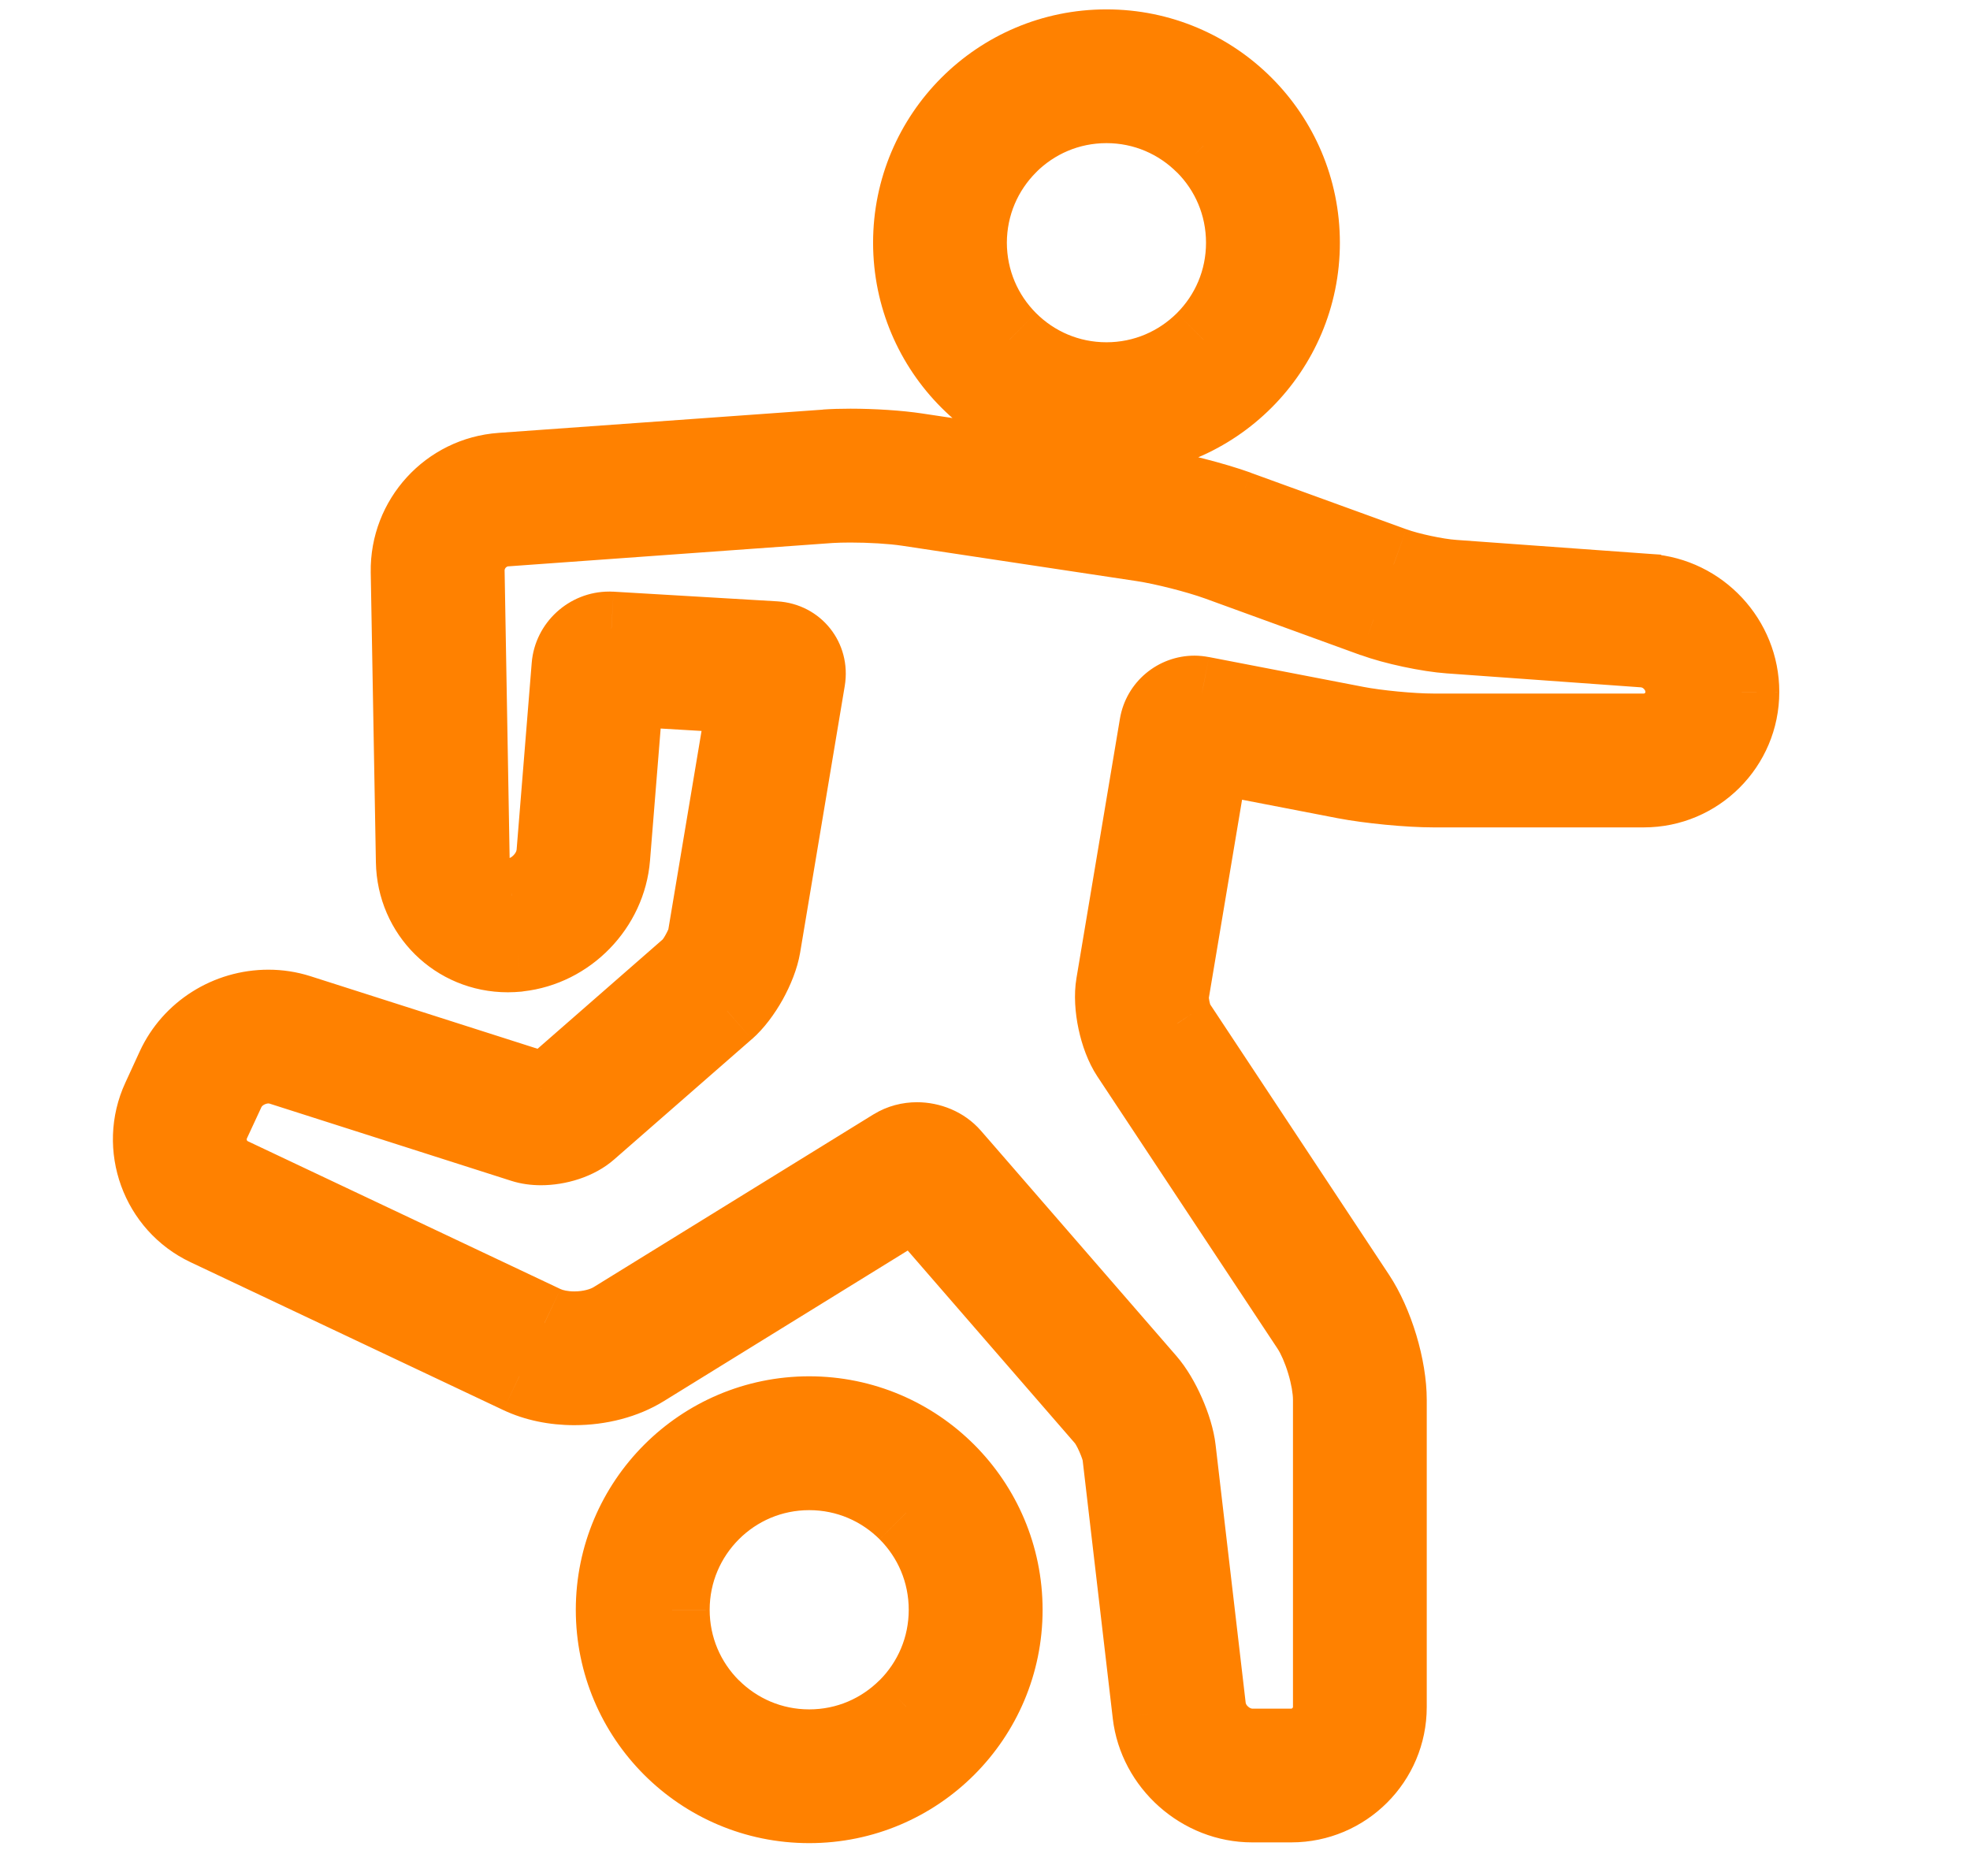 <svg width="21" height="20" viewBox="0 0 21 20" fill="none" xmlns="http://www.w3.org/2000/svg">
<mask id="path-1-outside-1_4574_11291" maskUnits="userSpaceOnUse" x="0.604" y="-0.5" width="19" height="21" fill="black">
<rect fill="white" x="0.604" y="-0.5" width="19" height="21"/>
<path fill-rule="evenodd" clip-rule="evenodd" d="M11.795 4.675C12.949 4.675 13.883 3.741 13.883 2.588C13.883 1.435 12.949 0.5 11.795 0.5C10.641 0.5 9.707 1.435 9.707 2.588C9.708 3.741 10.641 4.675 11.795 4.675ZM10.761 1.554C11.027 1.289 11.39 1.126 11.795 1.126C12.2 1.126 12.563 1.289 12.829 1.554C13.094 1.82 13.256 2.183 13.256 2.588C13.256 2.993 13.094 3.356 12.829 3.621C12.563 3.886 12.2 4.049 11.795 4.049C11.39 4.049 11.027 3.886 10.761 3.621C10.496 3.356 10.334 2.992 10.334 2.588C10.334 2.183 10.497 1.82 10.761 1.554H10.761ZM8.626 15.073C7.472 15.073 6.538 16.01 6.538 17.162C6.538 18.315 7.472 19.25 8.626 19.25C9.78 19.25 10.714 18.315 10.714 17.162C10.713 16.01 9.781 15.073 8.626 15.073ZM9.66 18.195C9.394 18.46 9.031 18.623 8.626 18.623C8.221 18.623 7.858 18.46 7.592 18.195C7.328 17.93 7.165 17.567 7.165 17.162C7.165 16.758 7.328 16.394 7.593 16.129C7.858 15.863 8.221 15.7 8.626 15.7C9.031 15.7 9.394 15.863 9.66 16.128C9.925 16.394 10.087 16.758 10.088 17.162C10.087 17.567 9.925 17.93 9.66 18.195ZM15.495 6.155L17.569 6.305L17.569 6.305C18.129 6.345 18.567 6.815 18.567 7.377C18.567 7.952 18.099 8.421 17.523 8.421H15.281C15.014 8.421 14.598 8.381 14.334 8.33L12.913 8.055L12.487 10.598C12.476 10.669 12.514 10.849 12.553 10.909L14.475 13.813C14.668 14.106 14.809 14.573 14.809 14.924L14.809 18.199C14.809 18.774 14.341 19.242 13.765 19.242H13.348C12.801 19.242 12.323 18.817 12.259 18.274L11.939 15.523C11.927 15.421 11.833 15.208 11.766 15.131L9.755 12.813L6.866 14.597C6.66 14.724 6.395 14.794 6.121 14.794C5.909 14.794 5.707 14.752 5.536 14.671L2.203 13.095C1.685 12.851 1.459 12.229 1.7 11.709L1.854 11.374C2.033 10.988 2.428 10.738 2.861 10.738C2.973 10.738 3.082 10.755 3.187 10.788L5.755 11.609L5.767 11.61C5.811 11.61 5.86 11.594 5.877 11.584L7.339 10.307C7.403 10.251 7.502 10.072 7.516 9.989L7.946 7.419L6.676 7.345L6.531 9.143C6.487 9.672 6.059 10.113 5.533 10.172L5.519 10.174C5.483 10.177 5.449 10.179 5.414 10.179C4.859 10.179 4.416 9.742 4.407 9.185L4.352 6.097C4.342 5.53 4.778 5.054 5.343 5.014L8.802 4.766C8.879 4.76 8.968 4.757 9.066 4.757C9.311 4.757 9.581 4.775 9.769 4.804L12.269 5.18C12.535 5.22 12.942 5.324 13.195 5.415L14.856 6.019C15.018 6.078 15.322 6.143 15.495 6.155ZM15.28 7.794H17.523L17.523 7.794C17.753 7.794 17.941 7.606 17.94 7.377C17.94 7.147 17.753 6.946 17.524 6.929L15.45 6.78C15.221 6.764 14.857 6.686 14.641 6.608L12.981 6.004C12.765 5.926 12.402 5.834 12.175 5.799L9.676 5.423C9.512 5.398 9.272 5.383 9.065 5.383C8.985 5.383 8.911 5.386 8.847 5.39L5.388 5.639C5.159 5.655 4.975 5.856 4.979 6.086L5.033 9.174C5.036 9.39 5.204 9.552 5.414 9.552L5.455 9.55L5.457 9.55C5.685 9.527 5.887 9.321 5.906 9.092L6.067 7.099C6.085 6.879 6.274 6.707 6.493 6.707L6.517 6.708L8.262 6.81C8.491 6.824 8.648 7.02 8.61 7.247L8.134 10.092C8.097 10.318 7.924 10.627 7.751 10.778L6.284 12.06C6.158 12.171 5.953 12.236 5.767 12.236C5.698 12.236 5.631 12.227 5.572 12.208L2.996 11.385C2.952 11.371 2.907 11.364 2.862 11.364C2.68 11.364 2.5 11.47 2.423 11.637L2.268 11.971C2.172 12.18 2.263 12.431 2.471 12.529L5.804 14.105C5.894 14.147 6.007 14.168 6.122 14.168C6.272 14.168 6.426 14.132 6.537 14.064L9.524 12.22C9.599 12.173 9.687 12.151 9.775 12.151C9.917 12.151 10.06 12.209 10.153 12.315L12.239 14.72C12.389 14.893 12.534 15.221 12.561 15.45L12.882 18.201C12.909 18.429 13.118 18.616 13.348 18.616H13.765C13.995 18.616 14.183 18.428 14.183 18.198V14.924C14.183 14.695 14.079 14.35 13.952 14.159L12.03 11.254C11.904 11.063 11.831 10.72 11.869 10.494L12.332 7.73C12.366 7.53 12.538 7.39 12.733 7.39C12.759 7.39 12.785 7.393 12.811 7.398L14.453 7.715C14.678 7.759 15.051 7.794 15.28 7.794Z"/>
</mask>
<path fill-rule="evenodd" clip-rule="evenodd" d="M11.795 4.675C12.949 4.675 13.883 3.741 13.883 2.588C13.883 1.435 12.949 0.5 11.795 0.5C10.641 0.5 9.707 1.435 9.707 2.588C9.708 3.741 10.641 4.675 11.795 4.675ZM10.761 1.554C11.027 1.289 11.39 1.126 11.795 1.126C12.2 1.126 12.563 1.289 12.829 1.554C13.094 1.82 13.256 2.183 13.256 2.588C13.256 2.993 13.094 3.356 12.829 3.621C12.563 3.886 12.2 4.049 11.795 4.049C11.39 4.049 11.027 3.886 10.761 3.621C10.496 3.356 10.334 2.992 10.334 2.588C10.334 2.183 10.497 1.82 10.761 1.554H10.761ZM8.626 15.073C7.472 15.073 6.538 16.01 6.538 17.162C6.538 18.315 7.472 19.25 8.626 19.25C9.78 19.25 10.714 18.315 10.714 17.162C10.713 16.01 9.781 15.073 8.626 15.073ZM9.66 18.195C9.394 18.46 9.031 18.623 8.626 18.623C8.221 18.623 7.858 18.46 7.592 18.195C7.328 17.93 7.165 17.567 7.165 17.162C7.165 16.758 7.328 16.394 7.593 16.129C7.858 15.863 8.221 15.7 8.626 15.7C9.031 15.7 9.394 15.863 9.66 16.128C9.925 16.394 10.087 16.758 10.088 17.162C10.087 17.567 9.925 17.93 9.66 18.195ZM15.495 6.155L17.569 6.305L17.569 6.305C18.129 6.345 18.567 6.815 18.567 7.377C18.567 7.952 18.099 8.421 17.523 8.421H15.281C15.014 8.421 14.598 8.381 14.334 8.33L12.913 8.055L12.487 10.598C12.476 10.669 12.514 10.849 12.553 10.909L14.475 13.813C14.668 14.106 14.809 14.573 14.809 14.924L14.809 18.199C14.809 18.774 14.341 19.242 13.765 19.242H13.348C12.801 19.242 12.323 18.817 12.259 18.274L11.939 15.523C11.927 15.421 11.833 15.208 11.766 15.131L9.755 12.813L6.866 14.597C6.66 14.724 6.395 14.794 6.121 14.794C5.909 14.794 5.707 14.752 5.536 14.671L2.203 13.095C1.685 12.851 1.459 12.229 1.7 11.709L1.854 11.374C2.033 10.988 2.428 10.738 2.861 10.738C2.973 10.738 3.082 10.755 3.187 10.788L5.755 11.609L5.767 11.61C5.811 11.61 5.86 11.594 5.877 11.584L7.339 10.307C7.403 10.251 7.502 10.072 7.516 9.989L7.946 7.419L6.676 7.345L6.531 9.143C6.487 9.672 6.059 10.113 5.533 10.172L5.519 10.174C5.483 10.177 5.449 10.179 5.414 10.179C4.859 10.179 4.416 9.742 4.407 9.185L4.352 6.097C4.342 5.53 4.778 5.054 5.343 5.014L8.802 4.766C8.879 4.76 8.968 4.757 9.066 4.757C9.311 4.757 9.581 4.775 9.769 4.804L12.269 5.18C12.535 5.22 12.942 5.324 13.195 5.415L14.856 6.019C15.018 6.078 15.322 6.143 15.495 6.155ZM15.28 7.794H17.523L17.523 7.794C17.753 7.794 17.941 7.606 17.94 7.377C17.94 7.147 17.753 6.946 17.524 6.929L15.45 6.78C15.221 6.764 14.857 6.686 14.641 6.608L12.981 6.004C12.765 5.926 12.402 5.834 12.175 5.799L9.676 5.423C9.512 5.398 9.272 5.383 9.065 5.383C8.985 5.383 8.911 5.386 8.847 5.39L5.388 5.639C5.159 5.655 4.975 5.856 4.979 6.086L5.033 9.174C5.036 9.39 5.204 9.552 5.414 9.552L5.455 9.55L5.457 9.55C5.685 9.527 5.887 9.321 5.906 9.092L6.067 7.099C6.085 6.879 6.274 6.707 6.493 6.707L6.517 6.708L8.262 6.81C8.491 6.824 8.648 7.02 8.61 7.247L8.134 10.092C8.097 10.318 7.924 10.627 7.751 10.778L6.284 12.06C6.158 12.171 5.953 12.236 5.767 12.236C5.698 12.236 5.631 12.227 5.572 12.208L2.996 11.385C2.952 11.371 2.907 11.364 2.862 11.364C2.68 11.364 2.5 11.47 2.423 11.637L2.268 11.971C2.172 12.18 2.263 12.431 2.471 12.529L5.804 14.105C5.894 14.147 6.007 14.168 6.122 14.168C6.272 14.168 6.426 14.132 6.537 14.064L9.524 12.22C9.599 12.173 9.687 12.151 9.775 12.151C9.917 12.151 10.06 12.209 10.153 12.315L12.239 14.72C12.389 14.893 12.534 15.221 12.561 15.45L12.882 18.201C12.909 18.429 13.118 18.616 13.348 18.616H13.765C13.995 18.616 14.183 18.428 14.183 18.198V14.924C14.183 14.695 14.079 14.35 13.952 14.159L12.03 11.254C11.904 11.063 11.831 10.72 11.869 10.494L12.332 7.73C12.366 7.53 12.538 7.39 12.733 7.39C12.759 7.39 12.785 7.393 12.811 7.398L14.453 7.715C14.678 7.759 15.051 7.794 15.28 7.794Z" fill="#FF8100"/>
<path d="M11.795 4.675L11.795 5.075H11.795L11.795 4.675ZM9.707 2.588L9.307 2.588V2.588L9.707 2.588ZM10.761 1.554L10.479 1.272L9.795 1.954H10.761V1.554ZM12.829 1.554L13.112 1.272L13.111 1.271L12.829 1.554ZM13.256 2.588L13.656 2.588V2.588L13.256 2.588ZM12.829 3.621L13.111 3.904L13.112 3.904L12.829 3.621ZM11.795 4.049L11.795 4.449H11.795L11.795 4.049ZM10.761 3.621L10.478 3.904L10.479 3.904L10.761 3.621ZM10.334 2.588L9.933 2.588L9.933 2.588L10.334 2.588ZM10.761 1.554L11.045 1.837L11.725 1.154H10.761V1.554ZM6.538 17.162L6.138 17.162V17.162H6.538ZM8.626 15.073L8.626 14.673H8.626L8.626 15.073ZM8.626 19.25L8.626 19.65H8.626L8.626 19.25ZM10.714 17.162H11.114V17.162L10.714 17.162ZM9.66 18.195L9.942 18.479L9.943 18.478L9.66 18.195ZM7.592 18.195L7.309 18.478L7.31 18.478L7.592 18.195ZM7.165 17.162H6.765V17.163L7.165 17.162ZM7.593 16.129L7.31 15.846L7.31 15.846L7.593 16.129ZM8.626 15.7L8.627 15.3L8.626 15.3L8.626 15.7ZM9.66 16.128L9.943 15.846L9.943 15.845L9.66 16.128ZM10.088 17.162L10.488 17.163L10.488 17.162L10.088 17.162ZM17.569 6.305L17.792 5.973L17.703 5.913L17.598 5.906L17.569 6.305ZM15.495 6.155L15.524 5.756L15.524 5.756L15.495 6.155ZM17.569 6.305L17.346 6.637L17.434 6.696L17.54 6.704L17.569 6.305ZM18.567 7.377H18.967V7.376L18.567 7.377ZM14.334 8.33L14.259 8.723L14.259 8.723L14.334 8.33ZM12.913 8.055L12.989 7.663L12.586 7.585L12.519 7.989L12.913 8.055ZM12.487 10.598L12.093 10.532L12.092 10.534L12.487 10.598ZM12.553 10.909L12.219 11.128L12.22 11.13L12.553 10.909ZM14.475 13.813L14.141 14.034L14.141 14.034L14.475 13.813ZM14.809 14.924H14.409V14.924L14.809 14.924ZM14.809 18.199H15.209V18.199L14.809 18.199ZM12.259 18.274L11.862 18.32L11.862 18.321L12.259 18.274ZM11.939 15.523L12.336 15.476L12.336 15.476L11.939 15.523ZM11.766 15.131L11.464 15.393L11.464 15.393L11.766 15.131ZM9.755 12.813L10.057 12.551L9.834 12.294L9.545 12.473L9.755 12.813ZM6.866 14.597L7.076 14.938L7.076 14.938L6.866 14.597ZM5.536 14.671L5.708 14.31L5.707 14.31L5.536 14.671ZM2.203 13.095L2.374 12.734L2.374 12.734L2.203 13.095ZM1.7 11.709L1.337 11.541L1.337 11.541L1.7 11.709ZM1.854 11.374L1.491 11.206L1.491 11.206L1.854 11.374ZM3.187 10.788L3.308 10.407L3.308 10.407L3.187 10.788ZM5.755 11.609L5.634 11.99L5.685 12.007L5.74 12.009L5.755 11.609ZM5.767 11.61L5.751 12.009L5.759 12.01H5.767V11.61ZM5.877 11.584L6.072 11.934L6.109 11.913L6.14 11.886L5.877 11.584ZM7.339 10.307L7.602 10.608L7.602 10.608L7.339 10.307ZM7.516 9.989L7.122 9.923L7.122 9.923L7.516 9.989ZM7.946 7.419L8.341 7.485L8.414 7.046L7.97 7.02L7.946 7.419ZM6.676 7.345L6.699 6.945L6.308 6.922L6.277 7.313L6.676 7.345ZM6.531 9.143L6.929 9.175L6.929 9.175L6.531 9.143ZM5.533 10.172L5.488 9.774L5.487 9.775L5.533 10.172ZM5.519 10.174L5.557 10.572L5.565 10.571L5.519 10.174ZM4.407 9.185L4.807 9.179L4.807 9.178L4.407 9.185ZM4.352 6.097L3.952 6.104L3.952 6.104L4.352 6.097ZM5.343 5.014L5.371 5.413L5.372 5.413L5.343 5.014ZM8.802 4.766L8.774 4.366L8.774 4.367L8.802 4.766ZM9.769 4.804L9.71 5.199L9.71 5.199L9.769 4.804ZM12.269 5.18L12.329 4.784L12.329 4.784L12.269 5.18ZM13.195 5.415L13.332 5.04L13.332 5.039L13.195 5.415ZM14.856 6.019L14.993 5.643L14.992 5.643L14.856 6.019ZM17.523 7.794V8.194H17.703L17.823 8.059L17.523 7.794ZM17.523 7.794V7.394H17.343L17.224 7.529L17.523 7.794ZM17.94 7.377H17.54L17.54 7.377L17.94 7.377ZM17.524 6.929L17.495 7.328L17.495 7.328L17.524 6.929ZM15.45 6.78L15.478 6.381L15.478 6.381L15.45 6.78ZM14.641 6.608L14.778 6.232L14.777 6.232L14.641 6.608ZM12.981 6.004L13.117 5.628L13.117 5.628L12.981 6.004ZM12.175 5.799L12.235 5.404L12.235 5.404L12.175 5.799ZM9.676 5.423L9.616 5.818L9.616 5.818L9.676 5.423ZM8.847 5.39L8.819 4.991L8.818 4.991L8.847 5.39ZM5.388 5.639L5.417 6.038L5.417 6.038L5.388 5.639ZM4.979 6.086L4.579 6.093L4.579 6.093L4.979 6.086ZM5.033 9.174L4.633 9.181L4.633 9.181L5.033 9.174ZM5.414 9.552V9.952H5.425L5.436 9.951L5.414 9.552ZM5.455 9.55L5.478 9.949L5.489 9.949L5.5 9.947L5.455 9.55ZM5.457 9.55L5.417 9.152L5.412 9.152L5.457 9.55ZM5.906 9.092L6.305 9.124L6.305 9.124L5.906 9.092ZM6.067 7.099L5.668 7.067L5.668 7.067L6.067 7.099ZM6.493 6.707L6.507 6.307L6.5 6.307H6.493V6.707ZM6.517 6.708L6.541 6.308L6.532 6.308L6.517 6.708ZM8.262 6.81L8.286 6.411L8.286 6.411L8.262 6.81ZM8.61 7.247L9.005 7.313L9.005 7.313L8.61 7.247ZM8.134 10.092L7.74 10.026L7.74 10.026L8.134 10.092ZM7.751 10.778L8.014 11.079L8.015 11.079L7.751 10.778ZM6.284 12.06L6.021 11.759L6.021 11.759L6.284 12.06ZM5.572 12.208L5.694 11.827L5.694 11.827L5.572 12.208ZM2.996 11.385L3.118 11.004L3.118 11.004L2.996 11.385ZM2.423 11.637L2.786 11.805L2.786 11.805L2.423 11.637ZM2.268 11.971L2.631 12.139L2.631 12.139L2.268 11.971ZM2.471 12.529L2.642 12.167L2.642 12.167L2.471 12.529ZM5.804 14.105L5.633 14.466L5.634 14.467L5.804 14.105ZM6.537 14.064L6.327 13.723L6.327 13.723L6.537 14.064ZM9.524 12.22L9.734 12.56L9.734 12.56L9.524 12.22ZM10.153 12.315L10.455 12.053L10.455 12.053L10.153 12.315ZM12.239 14.72L11.937 14.982L11.937 14.982L12.239 14.72ZM12.561 15.45L12.958 15.403L12.958 15.403L12.561 15.45ZM12.882 18.201L12.484 18.247L12.485 18.248L12.882 18.201ZM13.952 14.159L14.286 13.938L14.286 13.938L13.952 14.159ZM12.03 11.254L11.697 11.475L11.697 11.475L12.03 11.254ZM11.869 10.494L12.264 10.56L12.264 10.56L11.869 10.494ZM12.332 7.73L12.727 7.796L12.727 7.796L12.332 7.73ZM12.811 7.398L12.887 7.005L12.885 7.005L12.811 7.398ZM14.453 7.715L14.377 8.108L14.377 8.108L14.453 7.715ZM13.483 2.588C13.483 3.52 12.728 4.275 11.795 4.275L11.795 5.075C13.17 5.075 14.283 3.961 14.283 2.588H13.483ZM11.795 0.9C12.728 0.9 13.483 1.656 13.483 2.588H14.283C14.283 1.214 13.17 0.1 11.795 0.1V0.9ZM10.107 2.588C10.107 1.656 10.862 0.9 11.795 0.9V0.1C10.42 0.1 9.307 1.214 9.307 2.588L10.107 2.588ZM11.795 4.275C10.862 4.275 10.107 3.52 10.107 2.588L9.307 2.588C9.308 3.962 10.42 5.075 11.795 5.075L11.795 4.275ZM11.795 0.726C11.28 0.726 10.816 0.935 10.479 1.272L11.044 1.837C11.238 1.644 11.5 1.526 11.795 1.526V0.726ZM13.111 1.271C12.774 0.935 12.311 0.726 11.795 0.726V1.526C12.089 1.526 12.352 1.644 12.546 1.838L13.111 1.271ZM13.656 2.588C13.656 2.073 13.448 1.609 13.112 1.272L12.546 1.837C12.739 2.03 12.856 2.294 12.856 2.588L13.656 2.588ZM13.112 3.904C13.448 3.567 13.656 3.103 13.656 2.588L12.856 2.588C12.856 2.882 12.739 3.145 12.546 3.338L13.112 3.904ZM11.795 4.449C12.31 4.449 12.774 4.241 13.111 3.904L12.546 3.338C12.352 3.531 12.089 3.649 11.795 3.649L11.795 4.449ZM10.479 3.904C10.816 4.241 11.279 4.449 11.795 4.449L11.795 3.649C11.5 3.649 11.237 3.531 11.044 3.338L10.479 3.904ZM9.933 2.588C9.934 3.103 10.142 3.566 10.478 3.904L11.044 3.338C10.851 3.145 10.734 2.882 10.733 2.588L9.933 2.588ZM10.478 1.272C10.142 1.609 9.934 2.073 9.933 2.588L10.733 2.588C10.734 2.294 10.851 2.031 11.045 1.837L10.478 1.272ZM10.761 1.954H10.761V1.154H10.761V1.954ZM6.938 17.162C6.938 16.23 7.693 15.473 8.626 15.473L8.626 14.673C7.251 14.674 6.139 15.789 6.138 17.162L6.938 17.162ZM8.626 18.85C7.693 18.85 6.938 18.094 6.938 17.162H6.138C6.138 18.536 7.251 19.65 8.626 19.65L8.626 18.85ZM10.314 17.162C10.314 18.094 9.559 18.85 8.626 18.85L8.626 19.65C10.001 19.65 11.114 18.536 11.114 17.162H10.314ZM8.626 15.473C9.559 15.473 10.313 16.23 10.314 17.162L11.114 17.162C11.113 15.789 10.002 14.674 8.626 14.673L8.626 15.473ZM8.626 19.023C9.142 19.023 9.605 18.815 9.942 18.479L9.377 17.912C9.183 18.106 8.921 18.224 8.626 18.224V19.023ZM7.31 18.478C7.647 18.815 8.111 19.023 8.626 19.023V18.224C8.332 18.224 8.069 18.106 7.875 17.912L7.31 18.478ZM6.765 17.163C6.765 17.677 6.973 18.141 7.309 18.478L7.875 17.913C7.682 17.719 7.565 17.456 7.565 17.162L6.765 17.163ZM7.31 15.846C6.973 16.183 6.765 16.648 6.765 17.162H7.565C7.565 16.868 7.683 16.605 7.876 16.411L7.31 15.846ZM8.626 15.3C8.111 15.3 7.647 15.509 7.31 15.846L7.876 16.411C8.069 16.218 8.332 16.1 8.627 16.1L8.626 15.3ZM9.943 15.845C9.606 15.508 9.142 15.3 8.627 15.3L8.626 16.1C8.921 16.1 9.183 16.218 9.377 16.411L9.943 15.845ZM10.488 17.162C10.487 16.648 10.28 16.183 9.943 15.846L9.377 16.411C9.57 16.605 9.687 16.868 9.687 17.163L10.488 17.162ZM9.943 18.478C10.28 18.141 10.487 17.677 10.488 17.163L9.687 17.162C9.687 17.456 9.57 17.719 9.377 17.913L9.943 18.478ZM17.598 5.906L15.524 5.756L15.466 6.554L17.54 6.704L17.598 5.906ZM17.792 5.973L17.792 5.973L17.346 6.637L17.346 6.637L17.792 5.973ZM18.967 7.376C18.967 6.606 18.366 5.961 17.597 5.906L17.54 6.704C17.891 6.729 18.167 7.025 18.167 7.377L18.967 7.376ZM17.523 8.821C18.32 8.821 18.967 8.173 18.967 7.377H18.167C18.167 7.731 17.878 8.021 17.523 8.021V8.821ZM15.281 8.821H17.523V8.021H15.281V8.821ZM14.259 8.723C14.547 8.778 14.988 8.821 15.281 8.821V8.021C15.039 8.021 14.649 7.983 14.41 7.937L14.259 8.723ZM12.837 8.448L14.259 8.723L14.41 7.937L12.989 7.663L12.837 8.448ZM12.882 10.664L13.308 8.122L12.519 7.989L12.093 10.532L12.882 10.664ZM12.887 10.689C12.893 10.698 12.897 10.705 12.9 10.71C12.902 10.714 12.903 10.718 12.904 10.719C12.905 10.722 12.905 10.721 12.903 10.717C12.902 10.713 12.9 10.707 12.898 10.699C12.896 10.691 12.894 10.683 12.892 10.674C12.89 10.666 12.889 10.657 12.888 10.649C12.886 10.642 12.886 10.635 12.885 10.631C12.885 10.626 12.885 10.626 12.885 10.628C12.885 10.63 12.885 10.633 12.885 10.638C12.884 10.643 12.884 10.651 12.882 10.662L12.092 10.534C12.074 10.648 12.095 10.773 12.11 10.84C12.124 10.907 12.155 11.031 12.219 11.128L12.887 10.689ZM14.808 13.592L12.887 10.688L12.22 11.13L14.141 14.034L14.808 13.592ZM15.209 14.924C15.209 14.495 15.045 13.951 14.808 13.592L14.141 14.034C14.291 14.261 14.409 14.652 14.409 14.924H15.209ZM15.209 18.199L15.209 14.924L14.409 14.924L14.409 18.199L15.209 18.199ZM13.765 19.642C14.562 19.642 15.209 18.995 15.209 18.199H14.409C14.409 18.553 14.12 18.843 13.765 18.843V19.642ZM13.348 19.642H13.765V18.843H13.348V19.642ZM11.862 18.321C11.949 19.065 12.598 19.642 13.348 19.642V18.843C13.004 18.843 12.697 18.569 12.657 18.227L11.862 18.321ZM11.541 15.569L11.862 18.32L12.657 18.228L12.336 15.476L11.541 15.569ZM11.464 15.393C11.456 15.384 11.459 15.386 11.472 15.408C11.483 15.427 11.495 15.451 11.507 15.479C11.519 15.506 11.529 15.532 11.536 15.553C11.544 15.577 11.543 15.581 11.542 15.57L12.336 15.476C12.323 15.364 12.277 15.241 12.239 15.156C12.202 15.072 12.142 14.954 12.068 14.868L11.464 15.393ZM9.453 13.075L11.464 15.393L12.068 14.868L10.057 12.551L9.453 13.075ZM7.076 14.938L9.965 13.154L9.545 12.473L6.656 14.257L7.076 14.938ZM6.121 15.194C6.46 15.194 6.799 15.109 7.076 14.938L6.656 14.257C6.521 14.34 6.331 14.395 6.121 14.395V15.194ZM5.365 15.033C5.596 15.142 5.858 15.194 6.121 15.194V14.395C5.961 14.395 5.818 14.362 5.708 14.31L5.365 15.033ZM2.032 13.457L5.365 15.033L5.707 14.31L2.374 12.734L2.032 13.457ZM1.337 11.541C1.004 12.26 1.316 13.119 2.032 13.457L2.374 12.734C2.055 12.583 1.915 12.197 2.063 11.877L1.337 11.541ZM1.491 11.206L1.337 11.541L2.063 11.877L2.217 11.542L1.491 11.206ZM2.861 10.338C2.276 10.338 1.737 10.675 1.491 11.206L2.217 11.542C2.329 11.3 2.581 11.138 2.861 11.138V10.338ZM3.308 10.407C3.163 10.361 3.013 10.338 2.861 10.338V11.138C2.932 11.138 3 11.149 3.065 11.169L3.308 10.407ZM5.877 11.228L3.308 10.407L3.065 11.169L5.634 11.99L5.877 11.228ZM5.782 11.21L5.771 11.21L5.74 12.009L5.751 12.009L5.782 11.21ZM5.682 11.235C5.693 11.229 5.702 11.225 5.707 11.223C5.712 11.22 5.717 11.219 5.719 11.217C5.725 11.215 5.729 11.214 5.731 11.214C5.734 11.213 5.746 11.21 5.767 11.21V12.01C5.832 12.01 5.89 11.999 5.933 11.988C5.97 11.978 6.023 11.961 6.072 11.934L5.682 11.235ZM7.075 10.006L5.614 11.283L6.14 11.886L7.602 10.608L7.075 10.006ZM7.122 9.923C7.123 9.915 7.125 9.909 7.125 9.906C7.126 9.903 7.127 9.902 7.127 9.902C7.127 9.901 7.126 9.902 7.126 9.904C7.125 9.906 7.124 9.908 7.123 9.911C7.117 9.925 7.108 9.943 7.097 9.963C7.086 9.984 7.075 10.001 7.066 10.013C7.064 10.015 7.063 10.018 7.062 10.019C7.06 10.021 7.06 10.021 7.06 10.021C7.06 10.021 7.061 10.02 7.063 10.018C7.065 10.015 7.069 10.011 7.075 10.006L7.602 10.608C7.689 10.533 7.757 10.423 7.796 10.353C7.834 10.284 7.892 10.168 7.911 10.054L7.122 9.923ZM7.552 7.353L7.122 9.923L7.911 10.055L8.341 7.485L7.552 7.353ZM6.652 7.744L7.923 7.819L7.97 7.02L6.699 6.945L6.652 7.744ZM6.929 9.175L7.074 7.377L6.277 7.313L6.132 9.111L6.929 9.175ZM5.577 10.569C6.294 10.489 6.871 9.896 6.929 9.175L6.132 9.11C6.104 9.449 5.825 9.737 5.488 9.774L5.577 10.569ZM5.565 10.571L5.579 10.569L5.487 9.775L5.473 9.776L5.565 10.571ZM5.414 10.579C5.463 10.579 5.511 10.576 5.557 10.572L5.481 9.775C5.456 9.778 5.434 9.779 5.414 9.779V10.579ZM4.007 9.192C4.02 9.966 4.639 10.579 5.414 10.579V9.779C5.078 9.779 4.813 9.518 4.807 9.179L4.007 9.192ZM3.952 6.104L4.007 9.193L4.807 9.178L4.752 6.09L3.952 6.104ZM5.315 4.615C4.537 4.67 3.939 5.325 3.952 6.104L4.752 6.09C4.746 5.735 5.018 5.438 5.371 5.413L5.315 4.615ZM8.774 4.367L5.314 4.615L5.372 5.413L8.831 5.164L8.774 4.367ZM9.066 4.357C8.961 4.357 8.862 4.36 8.774 4.366L8.83 5.165C8.896 5.16 8.976 5.157 9.066 5.157V4.357ZM9.829 4.408C9.617 4.376 9.326 4.357 9.066 4.357V5.157C9.297 5.157 9.546 5.174 9.71 5.199L9.829 4.408ZM12.329 4.784L9.829 4.408L9.71 5.199L12.21 5.576L12.329 4.784ZM13.332 5.039C13.053 4.939 12.621 4.828 12.329 4.784L12.21 5.576C12.449 5.612 12.83 5.709 13.059 5.791L13.332 5.039ZM14.992 5.643L13.332 5.04L13.058 5.791L14.719 6.395L14.992 5.643ZM15.524 5.756C15.387 5.747 15.119 5.69 14.993 5.643L14.719 6.395C14.916 6.467 15.257 6.539 15.467 6.554L15.524 5.756ZM17.523 7.394H15.28V8.194H17.523V7.394ZM17.224 7.529L17.224 7.529L17.823 8.059L17.823 8.059L17.224 7.529ZM17.54 7.377C17.54 7.38 17.54 7.381 17.539 7.383C17.539 7.384 17.537 7.387 17.535 7.389C17.533 7.391 17.531 7.392 17.529 7.393C17.527 7.394 17.526 7.394 17.523 7.394V8.194C17.974 8.194 18.341 7.827 18.34 7.376L17.54 7.377ZM17.495 7.328C17.5 7.329 17.513 7.332 17.525 7.346C17.538 7.359 17.54 7.372 17.54 7.377H18.34C18.34 6.937 17.991 6.562 17.552 6.53L17.495 7.328ZM15.421 7.179L17.495 7.328L17.553 6.53L15.478 6.381L15.421 7.179ZM14.504 6.983C14.755 7.075 15.155 7.16 15.421 7.179L15.478 6.381C15.286 6.367 14.958 6.298 14.778 6.232L14.504 6.983ZM12.844 6.38L14.504 6.984L14.777 6.232L13.117 5.628L12.844 6.38ZM12.116 6.195C12.316 6.225 12.653 6.311 12.844 6.38L13.117 5.628C12.876 5.541 12.488 5.442 12.235 5.404L12.116 6.195ZM9.616 5.818L12.116 6.195L12.235 5.404L9.735 5.027L9.616 5.818ZM9.065 5.784C9.259 5.784 9.478 5.797 9.616 5.818L9.736 5.027C9.546 4.999 9.285 4.984 9.065 4.984V5.784ZM8.874 5.789C8.927 5.786 8.993 5.784 9.065 5.784V4.984C8.978 4.984 8.894 4.986 8.819 4.991L8.874 5.789ZM5.417 6.038L8.875 5.789L8.818 4.991L5.359 5.24L5.417 6.038ZM5.379 6.079C5.379 6.075 5.381 6.064 5.391 6.052C5.402 6.041 5.412 6.038 5.417 6.038L5.359 5.24C4.918 5.271 4.571 5.651 4.579 6.093L5.379 6.079ZM5.433 9.167L5.379 6.079L4.579 6.093L4.633 9.181L5.433 9.167ZM5.414 9.152C5.414 9.152 5.415 9.152 5.418 9.153C5.421 9.155 5.424 9.156 5.427 9.159C5.429 9.161 5.431 9.164 5.432 9.166C5.433 9.169 5.433 9.17 5.433 9.167L4.633 9.181C4.64 9.614 4.986 9.952 5.414 9.952V9.152ZM5.433 9.15L5.391 9.153L5.436 9.951L5.478 9.949L5.433 9.15ZM5.412 9.152L5.411 9.152L5.5 9.947L5.501 9.947L5.412 9.152ZM5.507 9.059C5.504 9.096 5.453 9.148 5.417 9.152L5.497 9.948C5.918 9.905 6.27 9.545 6.305 9.124L5.507 9.059ZM5.668 7.067L5.507 9.06L6.305 9.124L6.465 7.132L5.668 7.067ZM6.493 6.307C6.067 6.307 5.703 6.637 5.668 7.067L6.465 7.132C6.466 7.128 6.468 7.121 6.475 7.115C6.482 7.108 6.489 7.107 6.493 7.107V6.307ZM6.532 6.308L6.507 6.307L6.479 7.106L6.503 7.107L6.532 6.308ZM8.286 6.411L6.541 6.308L6.494 7.107L8.239 7.21L8.286 6.411ZM9.005 7.313C9.081 6.852 8.752 6.439 8.286 6.411L8.238 7.21C8.241 7.21 8.239 7.21 8.235 7.208C8.231 7.206 8.227 7.203 8.223 7.198C8.22 7.194 8.218 7.189 8.216 7.184C8.215 7.18 8.216 7.179 8.216 7.181L9.005 7.313ZM8.529 10.158L9.005 7.313L8.216 7.181L7.74 10.026L8.529 10.158ZM8.015 11.079C8.146 10.964 8.259 10.808 8.343 10.658C8.426 10.508 8.5 10.33 8.529 10.158L7.74 10.026C7.731 10.08 7.699 10.169 7.644 10.268C7.589 10.367 7.529 10.441 7.488 10.477L8.015 11.079ZM6.547 12.361L8.014 11.079L7.488 10.477L6.021 11.759L6.547 12.361ZM5.767 12.636C6.028 12.636 6.333 12.549 6.547 12.361L6.021 11.759C5.983 11.793 5.879 11.836 5.767 11.836V12.636ZM5.45 12.589C5.556 12.623 5.665 12.636 5.767 12.636V11.836C5.731 11.836 5.707 11.831 5.694 11.827L5.45 12.589ZM2.874 11.766L5.45 12.589L5.694 11.827L3.118 11.004L2.874 11.766ZM2.862 11.764C2.867 11.764 2.872 11.765 2.875 11.766L3.118 11.004C3.033 10.977 2.946 10.964 2.862 10.964V11.764ZM2.786 11.805C2.788 11.8 2.795 11.789 2.812 11.779C2.829 11.769 2.848 11.764 2.862 11.764V10.964C2.538 10.964 2.208 11.149 2.06 11.469L2.786 11.805ZM2.631 12.139L2.786 11.805L2.06 11.469L1.905 11.804L2.631 12.139ZM2.642 12.167C2.638 12.166 2.634 12.162 2.631 12.155C2.629 12.148 2.63 12.143 2.631 12.139L1.905 11.803C1.717 12.211 1.893 12.698 2.3 12.89L2.642 12.167ZM5.975 13.743L2.642 12.167L2.3 12.89L5.633 14.466L5.975 13.743ZM6.122 13.768C6.05 13.768 5.998 13.754 5.975 13.743L5.634 14.467C5.79 14.54 5.964 14.568 6.122 14.568V13.768ZM6.327 13.723C6.295 13.743 6.219 13.768 6.122 13.768V14.568C6.325 14.568 6.557 14.522 6.747 14.404L6.327 13.723ZM9.314 11.879L6.327 13.723L6.747 14.404L9.734 12.56L9.314 11.879ZM9.775 11.751C9.621 11.751 9.459 11.79 9.313 11.88L9.734 12.56C9.739 12.557 9.752 12.551 9.775 12.551V11.751ZM10.455 12.053C10.276 11.848 10.017 11.751 9.775 11.751V12.551C9.816 12.551 9.843 12.569 9.851 12.578L10.455 12.053ZM12.541 14.457L10.455 12.053L9.851 12.578L11.937 14.982L12.541 14.457ZM12.958 15.403C12.939 15.237 12.881 15.058 12.812 14.902C12.744 14.747 12.651 14.584 12.541 14.457L11.937 14.982C11.978 15.029 12.032 15.116 12.08 15.225C12.129 15.335 12.156 15.434 12.164 15.496L12.958 15.403ZM13.279 18.155L12.958 15.403L12.164 15.496L12.484 18.247L13.279 18.155ZM13.348 18.216C13.341 18.216 13.324 18.212 13.305 18.195C13.285 18.178 13.28 18.161 13.279 18.154L12.485 18.248C12.535 18.677 12.915 19.016 13.348 19.016V18.216ZM13.765 18.216H13.348V19.016H13.765V18.216ZM13.783 18.198C13.783 18.201 13.782 18.202 13.782 18.204C13.781 18.206 13.779 18.208 13.777 18.21C13.775 18.212 13.773 18.214 13.771 18.215C13.769 18.215 13.768 18.216 13.765 18.216V19.016C14.216 19.016 14.583 18.649 14.583 18.198H13.783ZM13.783 14.924V18.198H14.583V14.924H13.783ZM13.619 14.379C13.654 14.432 13.697 14.527 13.732 14.643C13.767 14.758 13.783 14.861 13.783 14.924H14.583C14.583 14.758 14.547 14.574 14.498 14.412C14.449 14.25 14.377 14.077 14.286 13.938L13.619 14.379ZM11.697 11.475L13.619 14.379L14.286 13.938L12.364 11.034L11.697 11.475ZM11.475 10.428C11.445 10.605 11.461 10.801 11.497 10.97C11.533 11.14 11.598 11.325 11.697 11.475L12.364 11.034C12.337 10.992 12.302 10.91 12.279 10.804C12.257 10.698 12.255 10.609 12.264 10.56L11.475 10.428ZM11.938 7.664L11.475 10.428L12.264 10.56L12.727 7.796L11.938 7.664ZM12.733 6.99C12.346 6.99 12.004 7.268 11.938 7.664L12.727 7.796C12.727 7.794 12.728 7.793 12.728 7.793C12.728 7.793 12.729 7.792 12.729 7.792C12.731 7.791 12.732 7.79 12.733 7.79V6.99ZM12.885 7.005C12.837 6.996 12.786 6.99 12.733 6.99V7.79C12.732 7.79 12.733 7.79 12.738 7.791L12.885 7.005ZM14.529 7.322L12.887 7.005L12.736 7.791L14.377 8.108L14.529 7.322ZM15.28 7.394C15.076 7.394 14.729 7.361 14.528 7.322L14.377 8.108C14.627 8.156 15.025 8.194 15.28 8.194V7.394Z" fill="#FF8100" mask="url(#path-1-outside-1_4574_11291)"/>
</svg>
